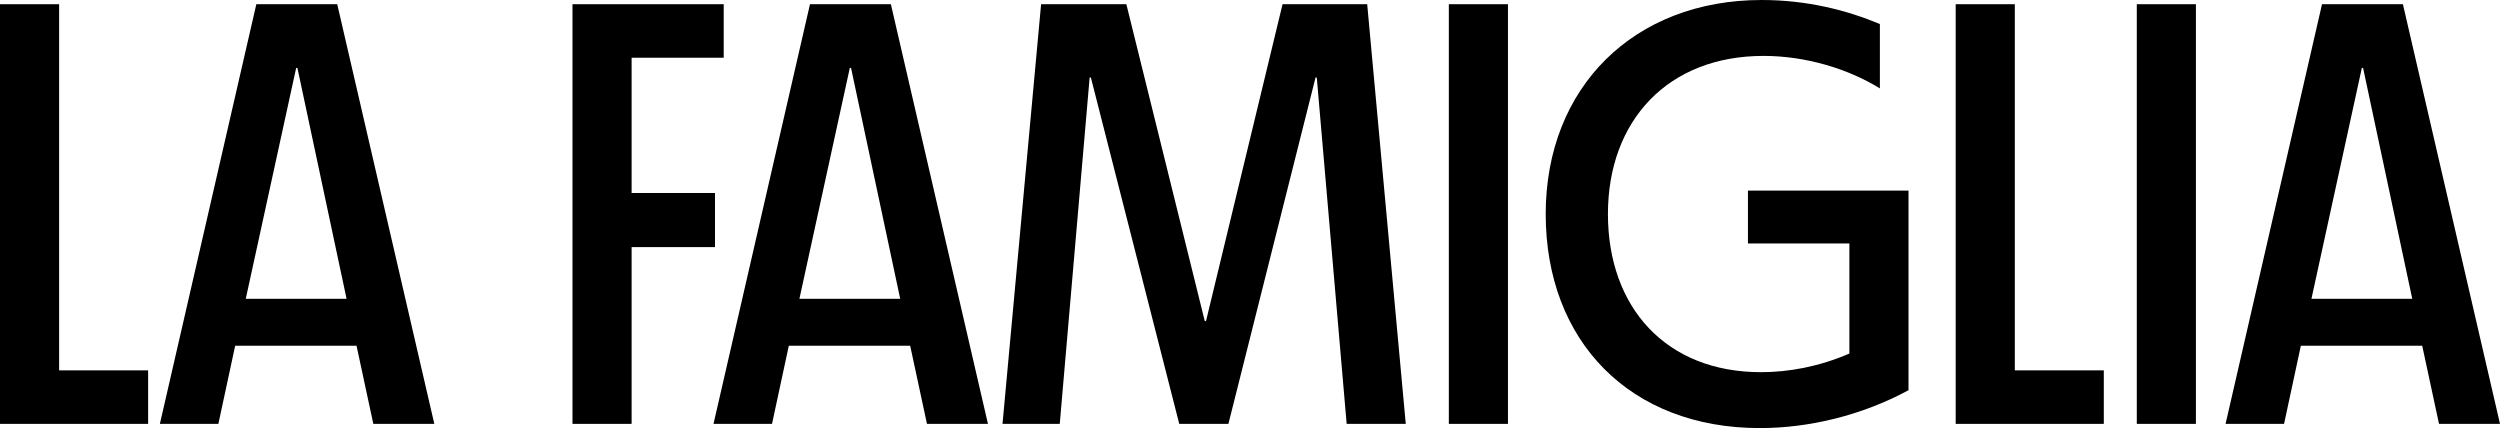 <svg width="146" height="25" viewBox="0 0 146 25" fill="none" xmlns="http://www.w3.org/2000/svg">
<path d="M0 24.754H8.65V21.629H3.453V0.246H0V24.754Z" fill="black"/>
<path fill-rule="evenodd" clip-rule="evenodd" d="M9.337 24.754H12.753L13.734 20.19H20.821L21.802 24.754H25.364L19.694 0.246H14.97L9.337 24.754ZM14.352 17.451L17.296 3.968H17.369L20.24 17.451H14.352Z" fill="black"/>
<path d="M33.433 24.754H36.886V14.431H41.756V11.271H36.886V3.371H42.265V0.246H33.433V24.754Z" fill="black"/>
<path fill-rule="evenodd" clip-rule="evenodd" d="M41.669 24.754H45.086L46.067 20.19H53.154L54.135 24.754H57.697L52.027 0.246H47.303L41.669 24.754ZM46.685 17.451L49.629 3.968H49.701L52.572 17.451H46.685Z" fill="black"/>
<path d="M58.547 24.754H61.89L63.635 4.529H63.707L68.868 24.754H71.739L76.827 4.529H76.9L78.645 24.754H82.097L79.844 0.246H74.901L70.431 18.75H70.358L65.779 0.246H60.8L58.547 24.754Z" fill="black"/>
<path d="M84.612 24.754H88.065V0.246H84.612V24.754Z" fill="black"/>
<path d="M102.771 25C105.642 25 108.731 24.263 111.457 22.788V11.131H102.08V14.22H108.004V20.646C106.223 21.419 104.442 21.735 102.843 21.735C97.283 21.735 93.903 17.942 93.903 12.5C93.903 7.058 97.392 3.265 102.989 3.265C105.496 3.265 107.968 4.038 109.785 5.162V1.404C107.859 0.597 105.533 0 102.88 0C95.429 0 90.269 5.091 90.269 12.5C90.269 19.944 95.211 25 102.771 25Z" fill="black"/>
<path d="M114.212 24.754H122.862V21.629H117.665V0.246H114.212V24.754Z" fill="black"/>
<path d="M124.789 24.754H128.241V0.246H124.789V24.754Z" fill="black"/>
<path fill-rule="evenodd" clip-rule="evenodd" d="M129.973 24.754H133.389L134.37 20.19H141.457L142.438 24.754H146L140.33 0.246H135.606L129.973 24.754ZM134.988 17.451L137.932 3.968H138.004L140.876 17.451H134.988Z" fill="black"/>
</svg>
